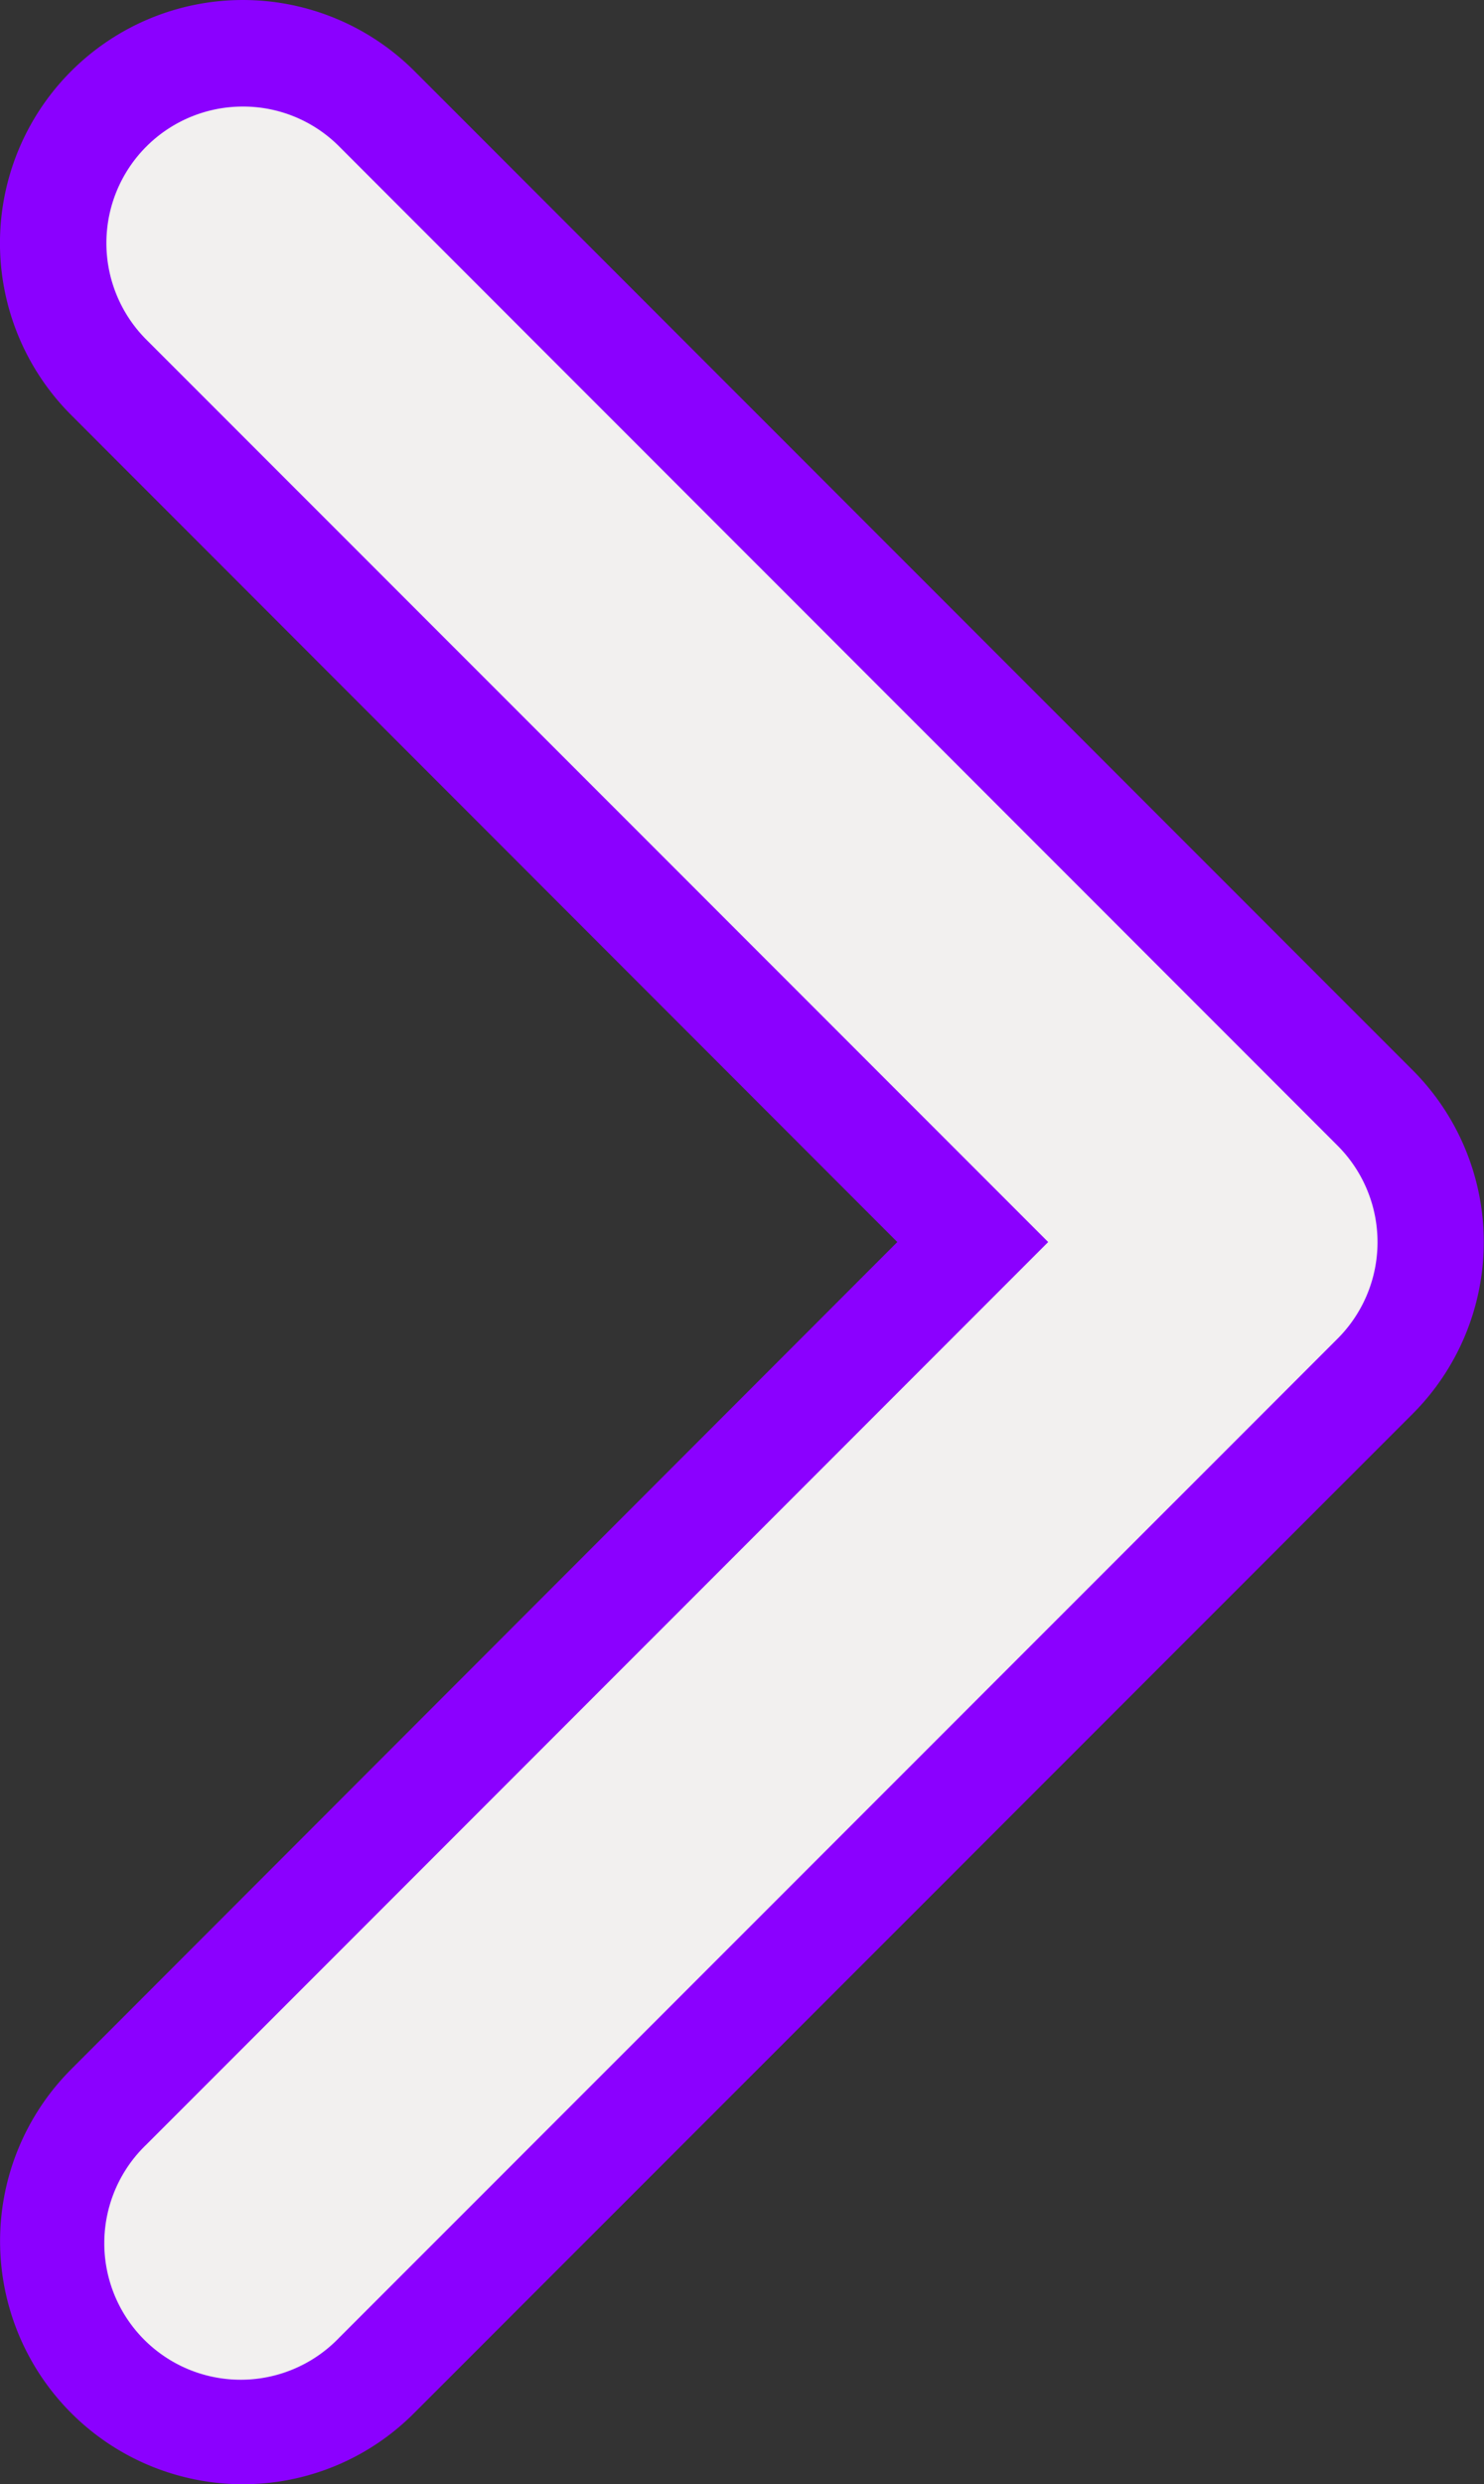 <svg xmlns="http://www.w3.org/2000/svg" width="19.515" height="32.64" viewBox="0 0 19.515 32.64"><rect x="0" y="0" width="19.515" height="32.64" fill="#333333" stroke="none"/><g transform="translate(-1266.55 -2893.559)"><path d="M2.493,31.24A2.494,2.494,0,0,1,.73,26.982L12.094,15.619.73,4.258A2.494,2.494,0,0,1,4.256.73L17.382,13.856a2.493,2.493,0,0,1,0,3.527L4.256,30.51a2.487,2.487,0,0,1-1.763.73" transform="translate(1267.25 2894.259)" fill="#f2f0ef"/><path d="M2.493,31.94A3.194,3.194,0,0,1,.236,26.488L11.1,15.619.236,4.753a3.193,3.193,0,0,1,0-4.518,3.193,3.193,0,0,1,4.515,0L17.877,13.361a3.193,3.193,0,0,1,0,4.515L4.751,31A3.172,3.172,0,0,1,2.493,31.94ZM2.492.7A1.794,1.794,0,0,0,1.225,3.763L13.084,15.619,1.225,27.477a1.794,1.794,0,1,0,2.536,2.537L16.889,16.889a1.793,1.793,0,0,0,0-2.537L3.761,1.225A1.782,1.782,0,0,0,2.492.7Z" transform="translate(1267.25 2894.259)" fill="#8b00ff"/></g></svg>